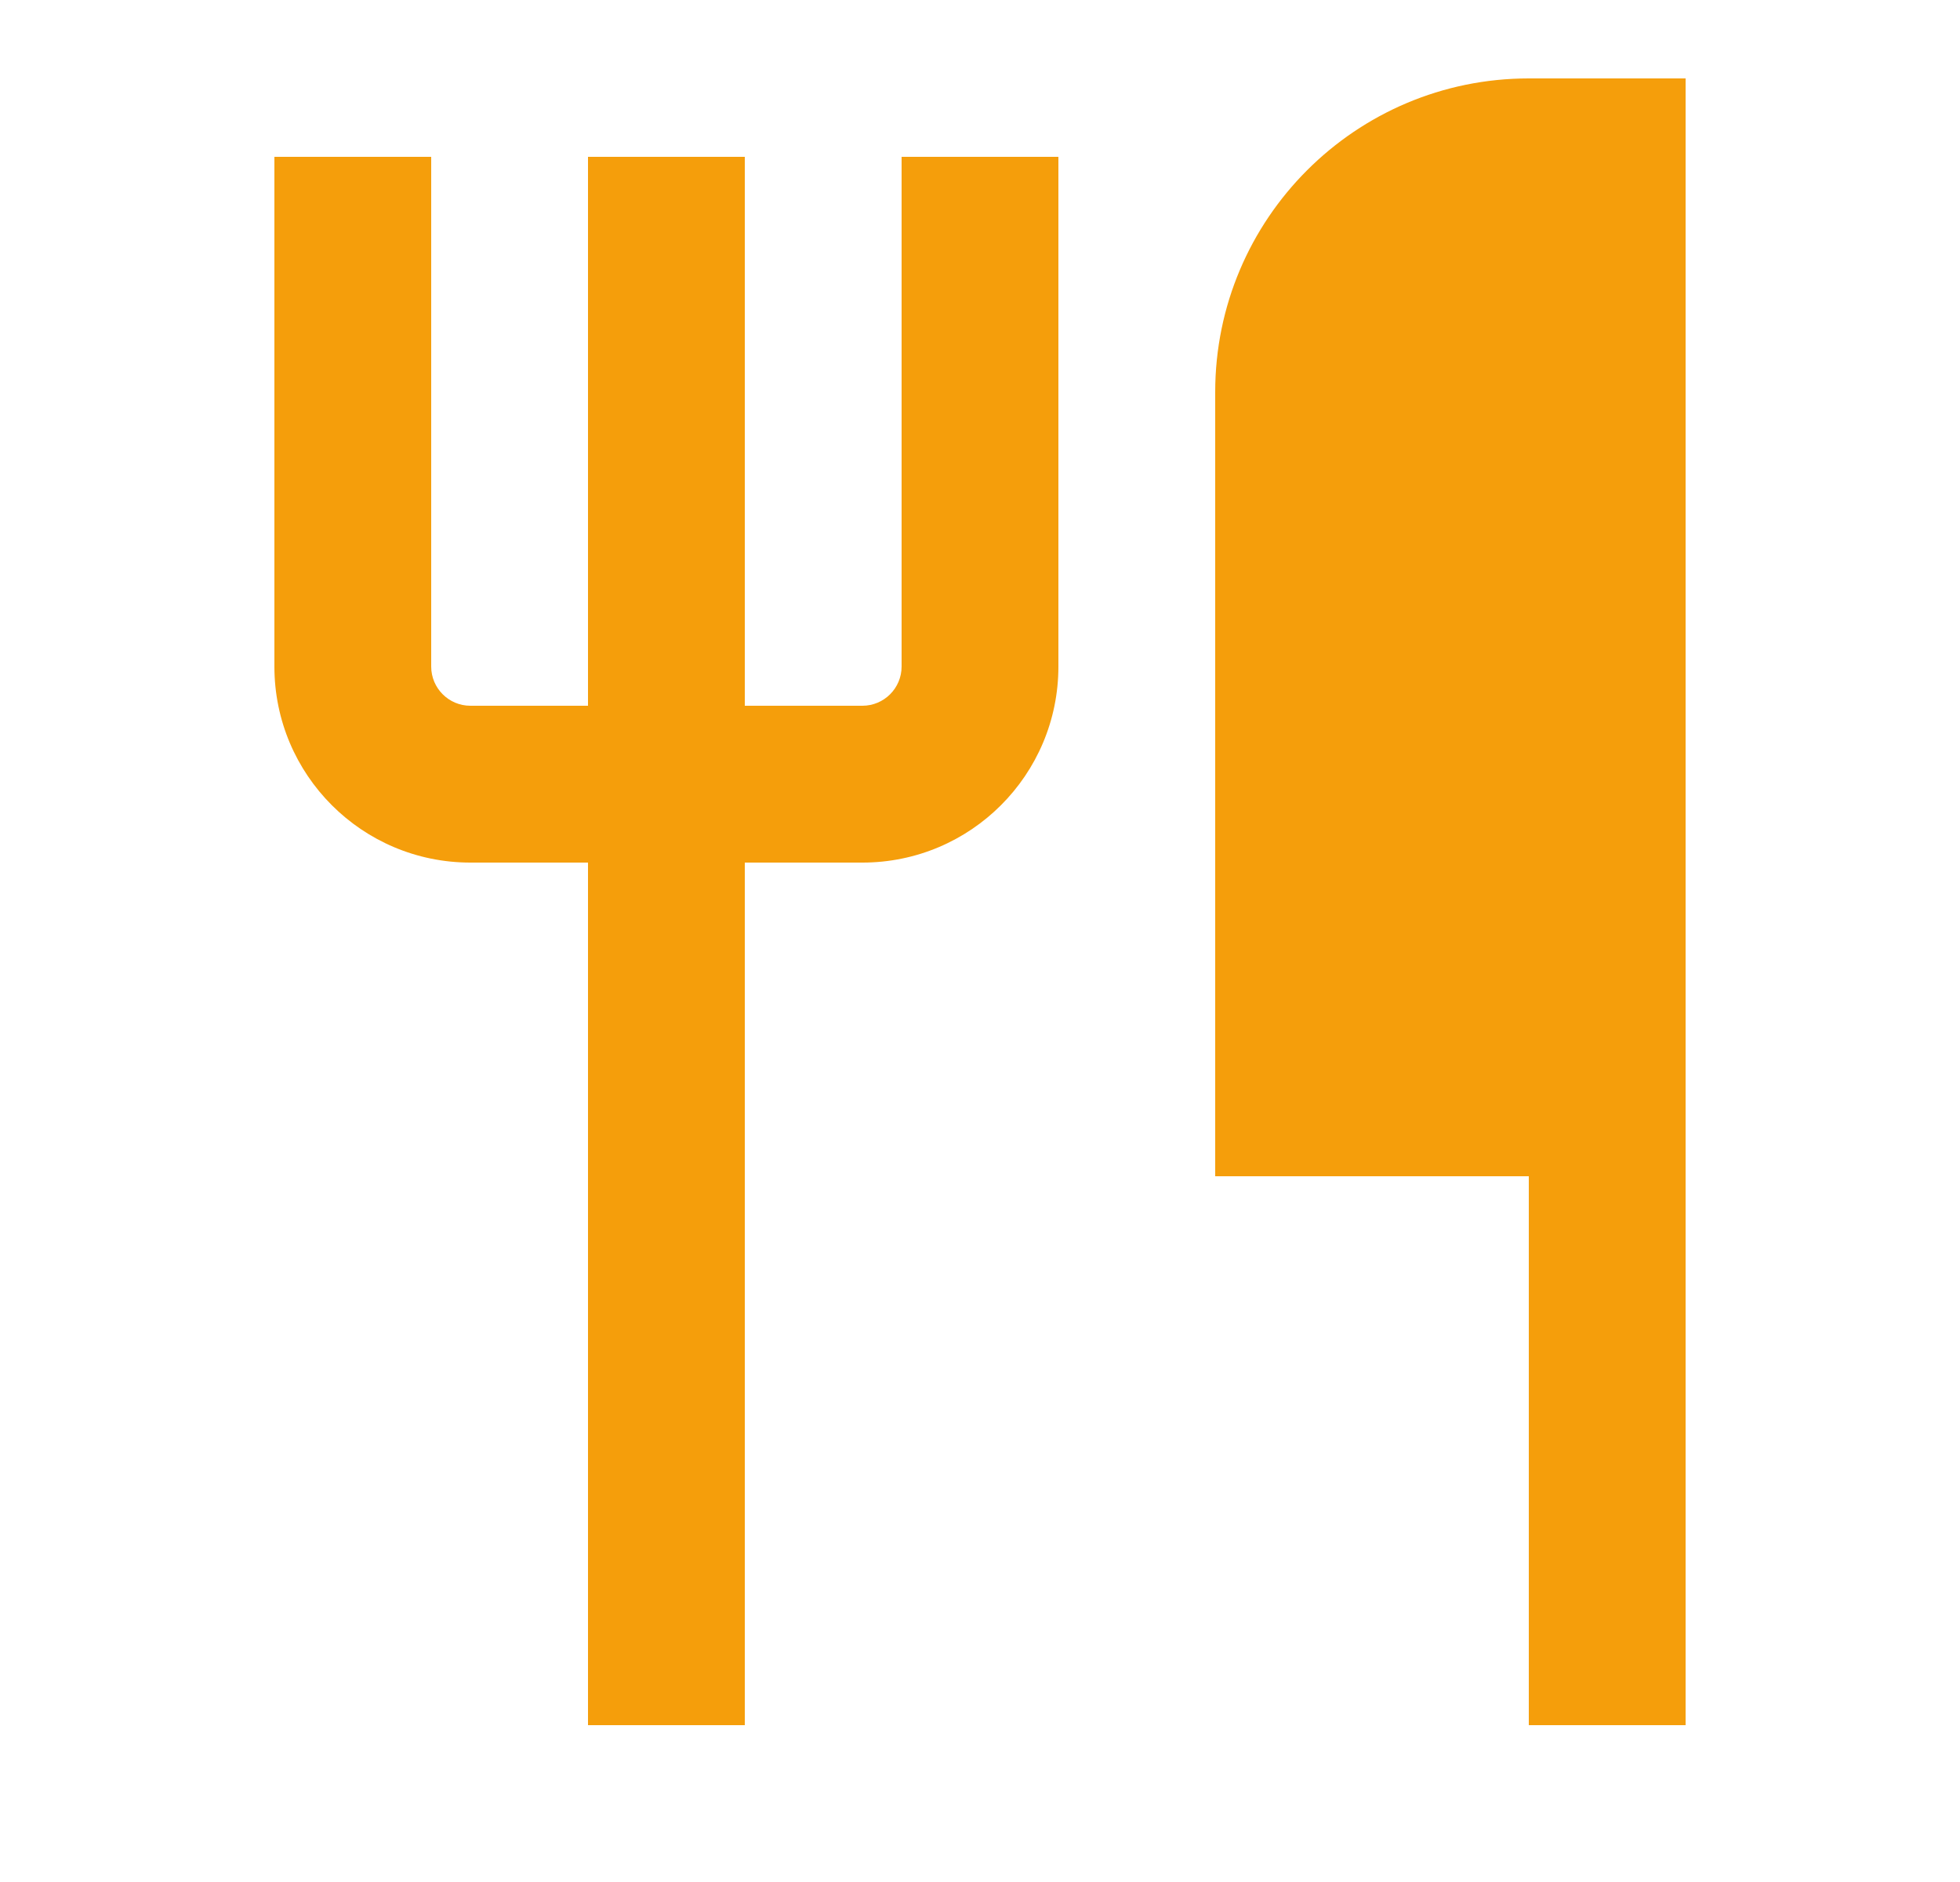 <svg width="25" height="24" viewBox="0 0 25 24" fill="none" xmlns="http://www.w3.org/2000/svg">
<path d="M15.5 5C15.5 2.791 17.291 1 19.5 1H21.5V22H19.5V15H15.5V5Z" fill="#F59E0B"/>
<path d="M7.5 22L7.5 11H6C4.619 11 3.5 9.881 3.5 8.5V2H5.5V8.5C5.5 8.776 5.724 9 6 9H7.5L7.5 2L9.5 2L9.5 9H11C11.276 9 11.5 8.776 11.5 8.5V2H13.5V8.5C13.5 9.881 12.381 11 11 11H9.5L9.5 22H7.5Z" fill="#F59E0B"/>
</svg>
